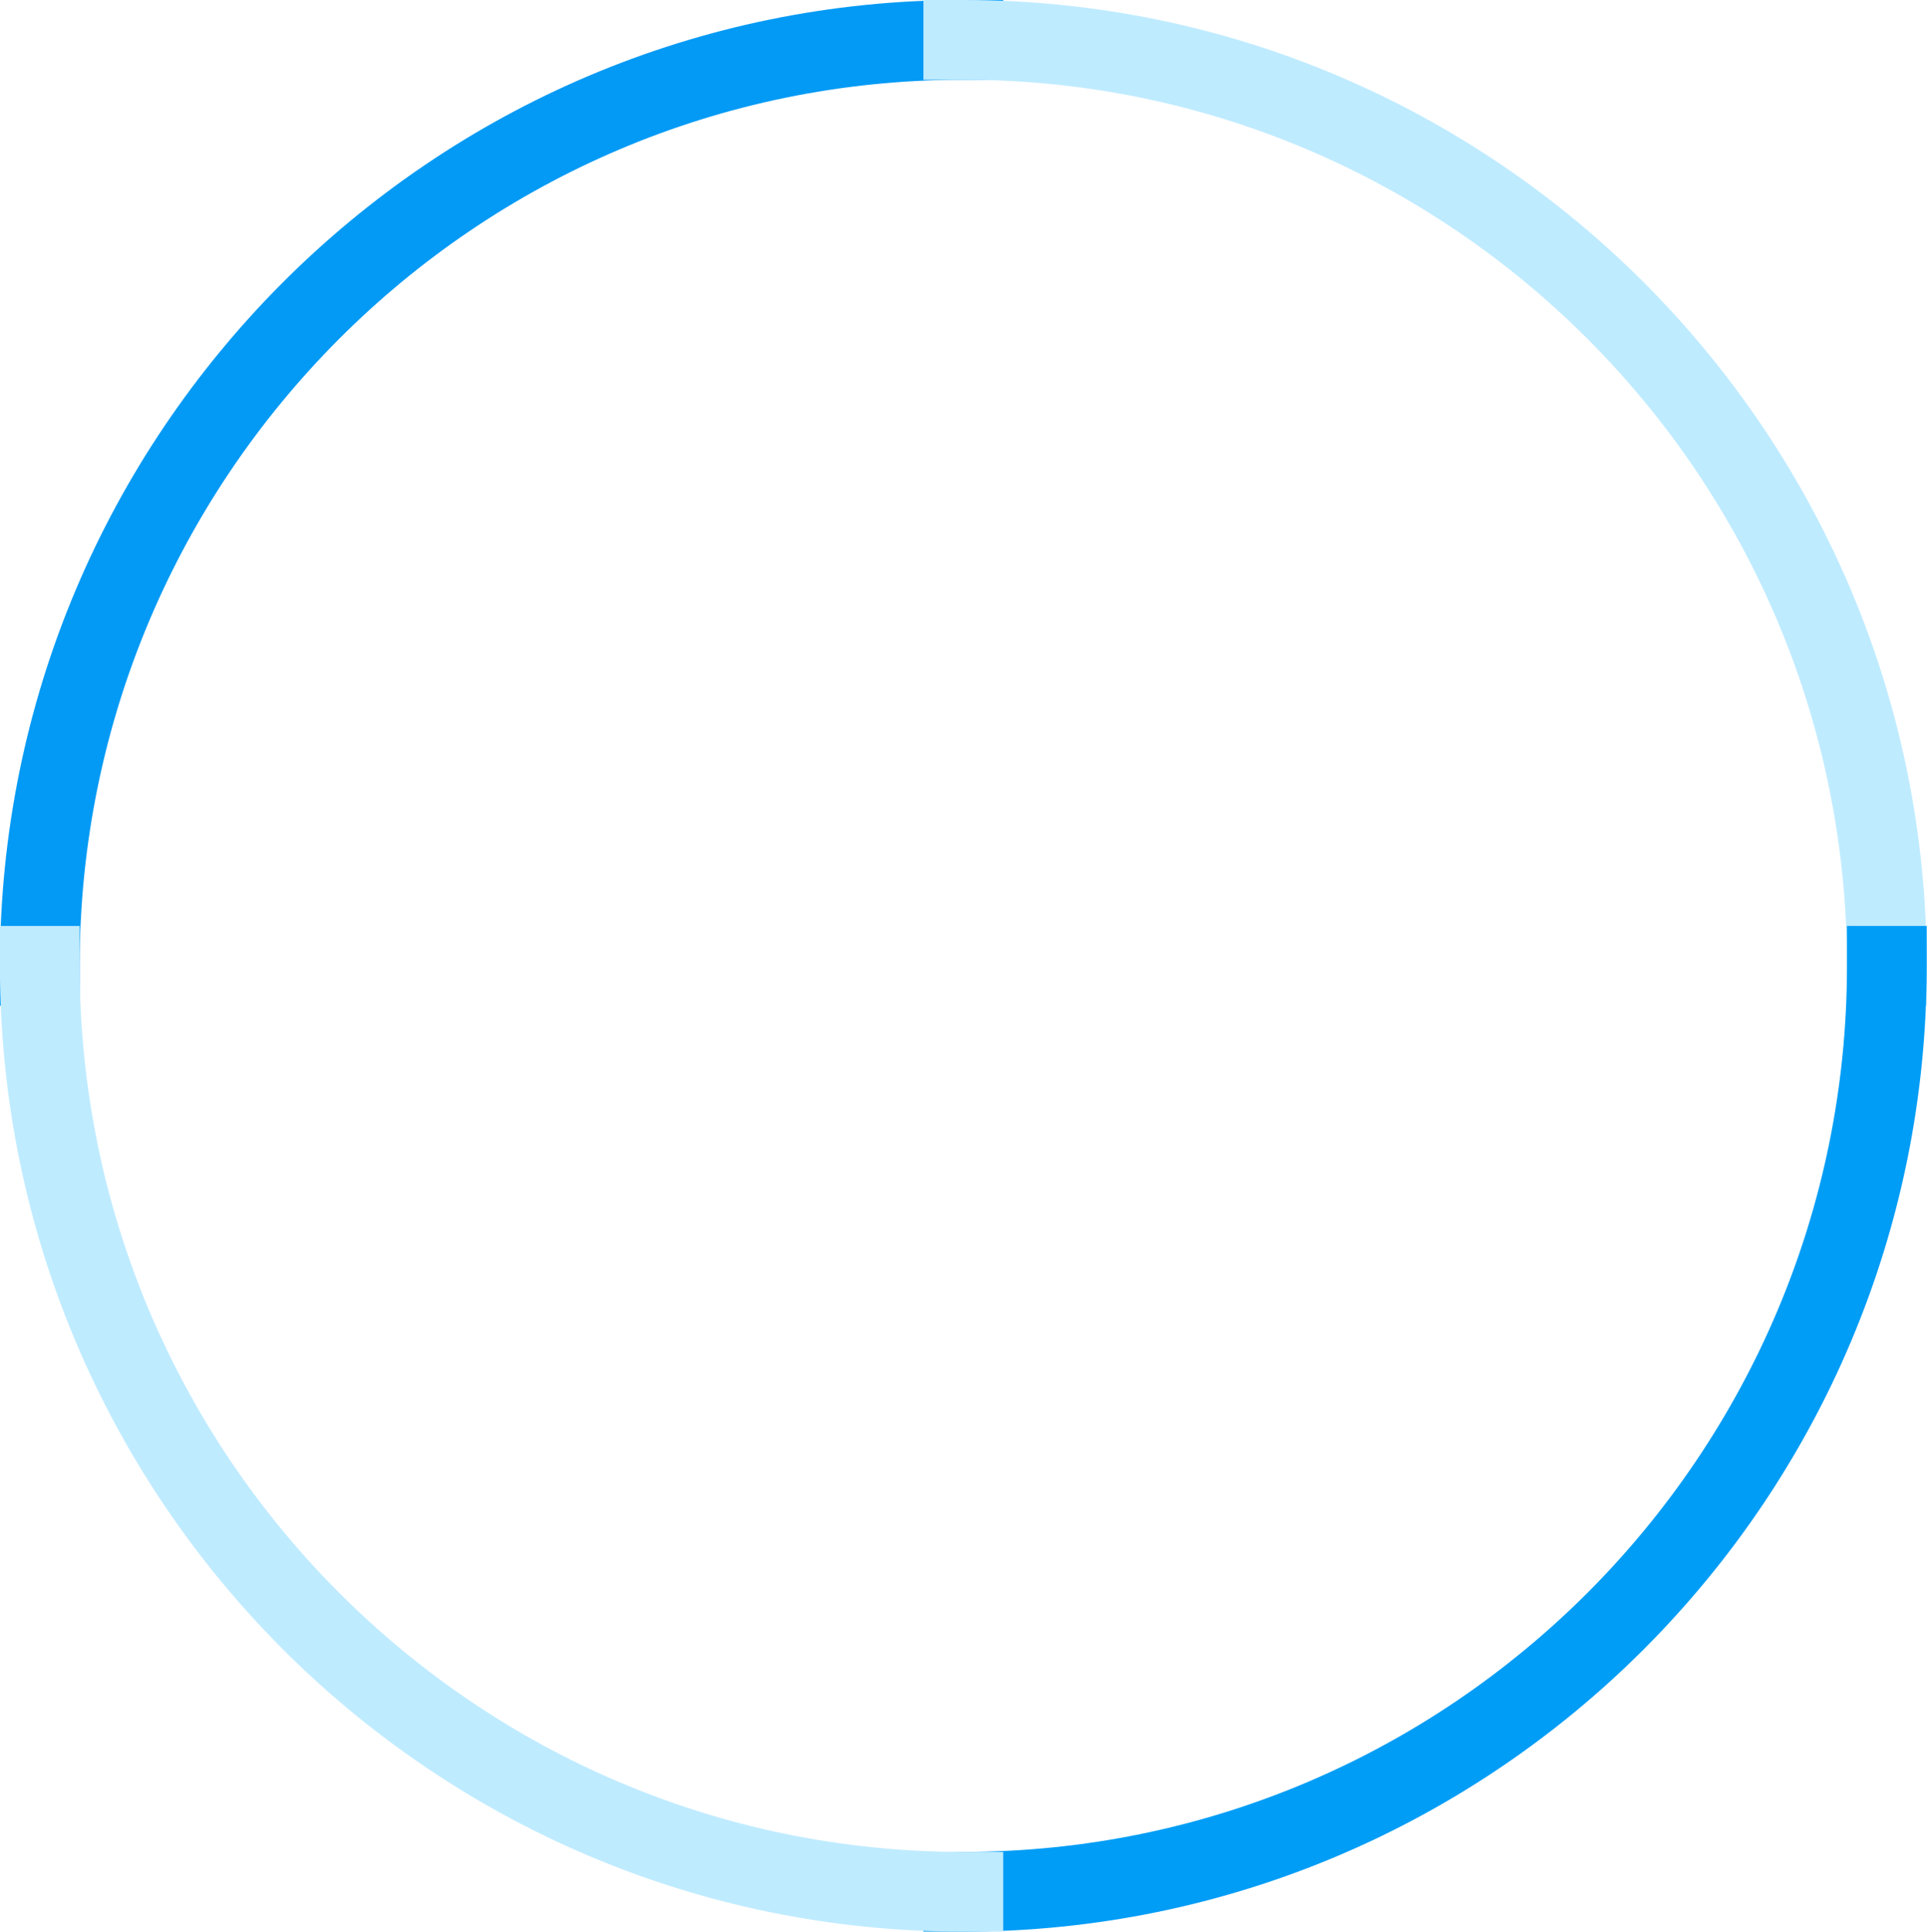 <?xml version="1.0" encoding="UTF-8" standalone="no"?><svg xmlns="http://www.w3.org/2000/svg" xmlns:xlink="http://www.w3.org/1999/xlink" clip-rule="evenodd" fill="#000000" fill-rule="evenodd" height="1320.1" preserveAspectRatio="xMidYMid meet" stroke-linejoin="round" stroke-miterlimit="2" version="1" viewBox="0.3 0.3 1317.0 1320.1" width="1317" zoomAndPan="magnify"><g><g><g id="change1_1"><path d="M503.769,1174.49C503.769,738.265 857.027,384.064 1292.19,384.064L1327.77,384.064L1327.77,312.916L1292.19,312.916C817.807,312.916 432.622,698.951 432.622,1174.49L432.622,1210.06L503.769,1210.06L503.769,1174.49Z" fill="#039af5" transform="matrix(.766 0 0 .766 -331.144 -239.394)"/></g><g id="change2_1"><path d="M1292.19,384.064C1727.36,384.064 2080.62,738.265 2080.62,1174.49L2080.62,1210.06L2151.77,1210.06L2151.77,1174.49C2151.77,698.951 1766.58,312.916 1292.19,312.916L1256.62,312.916L1256.62,384.064L1292.19,384.064Z" fill="#bfebff" transform="matrix(.766 0 0 .766 -331.144 -239.394)"/></g><g id="change3_1"><path d="M2080.62,1174.49C2080.62,1610.71 1727.36,1964.92 1292.19,1964.92L1256.62,1964.92L1256.62,2036.06L1292.19,2036.06C1766.58,2036.06 2151.77,1650.03 2151.77,1174.49L2151.77,1138.92L2080.62,1138.92L2080.62,1174.49Z" fill="#009df6" transform="matrix(.766 0 0 .766 -331.144 -239.394)"/></g><g id="change4_1"><path d="M1292.19,1964.92C857.027,1964.92 503.769,1610.71 503.769,1174.49L503.769,1138.92L432.622,1138.92L432.622,1174.49C432.622,1650.03 817.807,2036.06 1292.19,2036.06L1327.77,2036.06L1327.77,1964.92L1292.19,1964.92Z" fill="#bfebff" transform="matrix(.766 0 0 .766 -331.144 -239.394)"/></g></g></g></svg>
